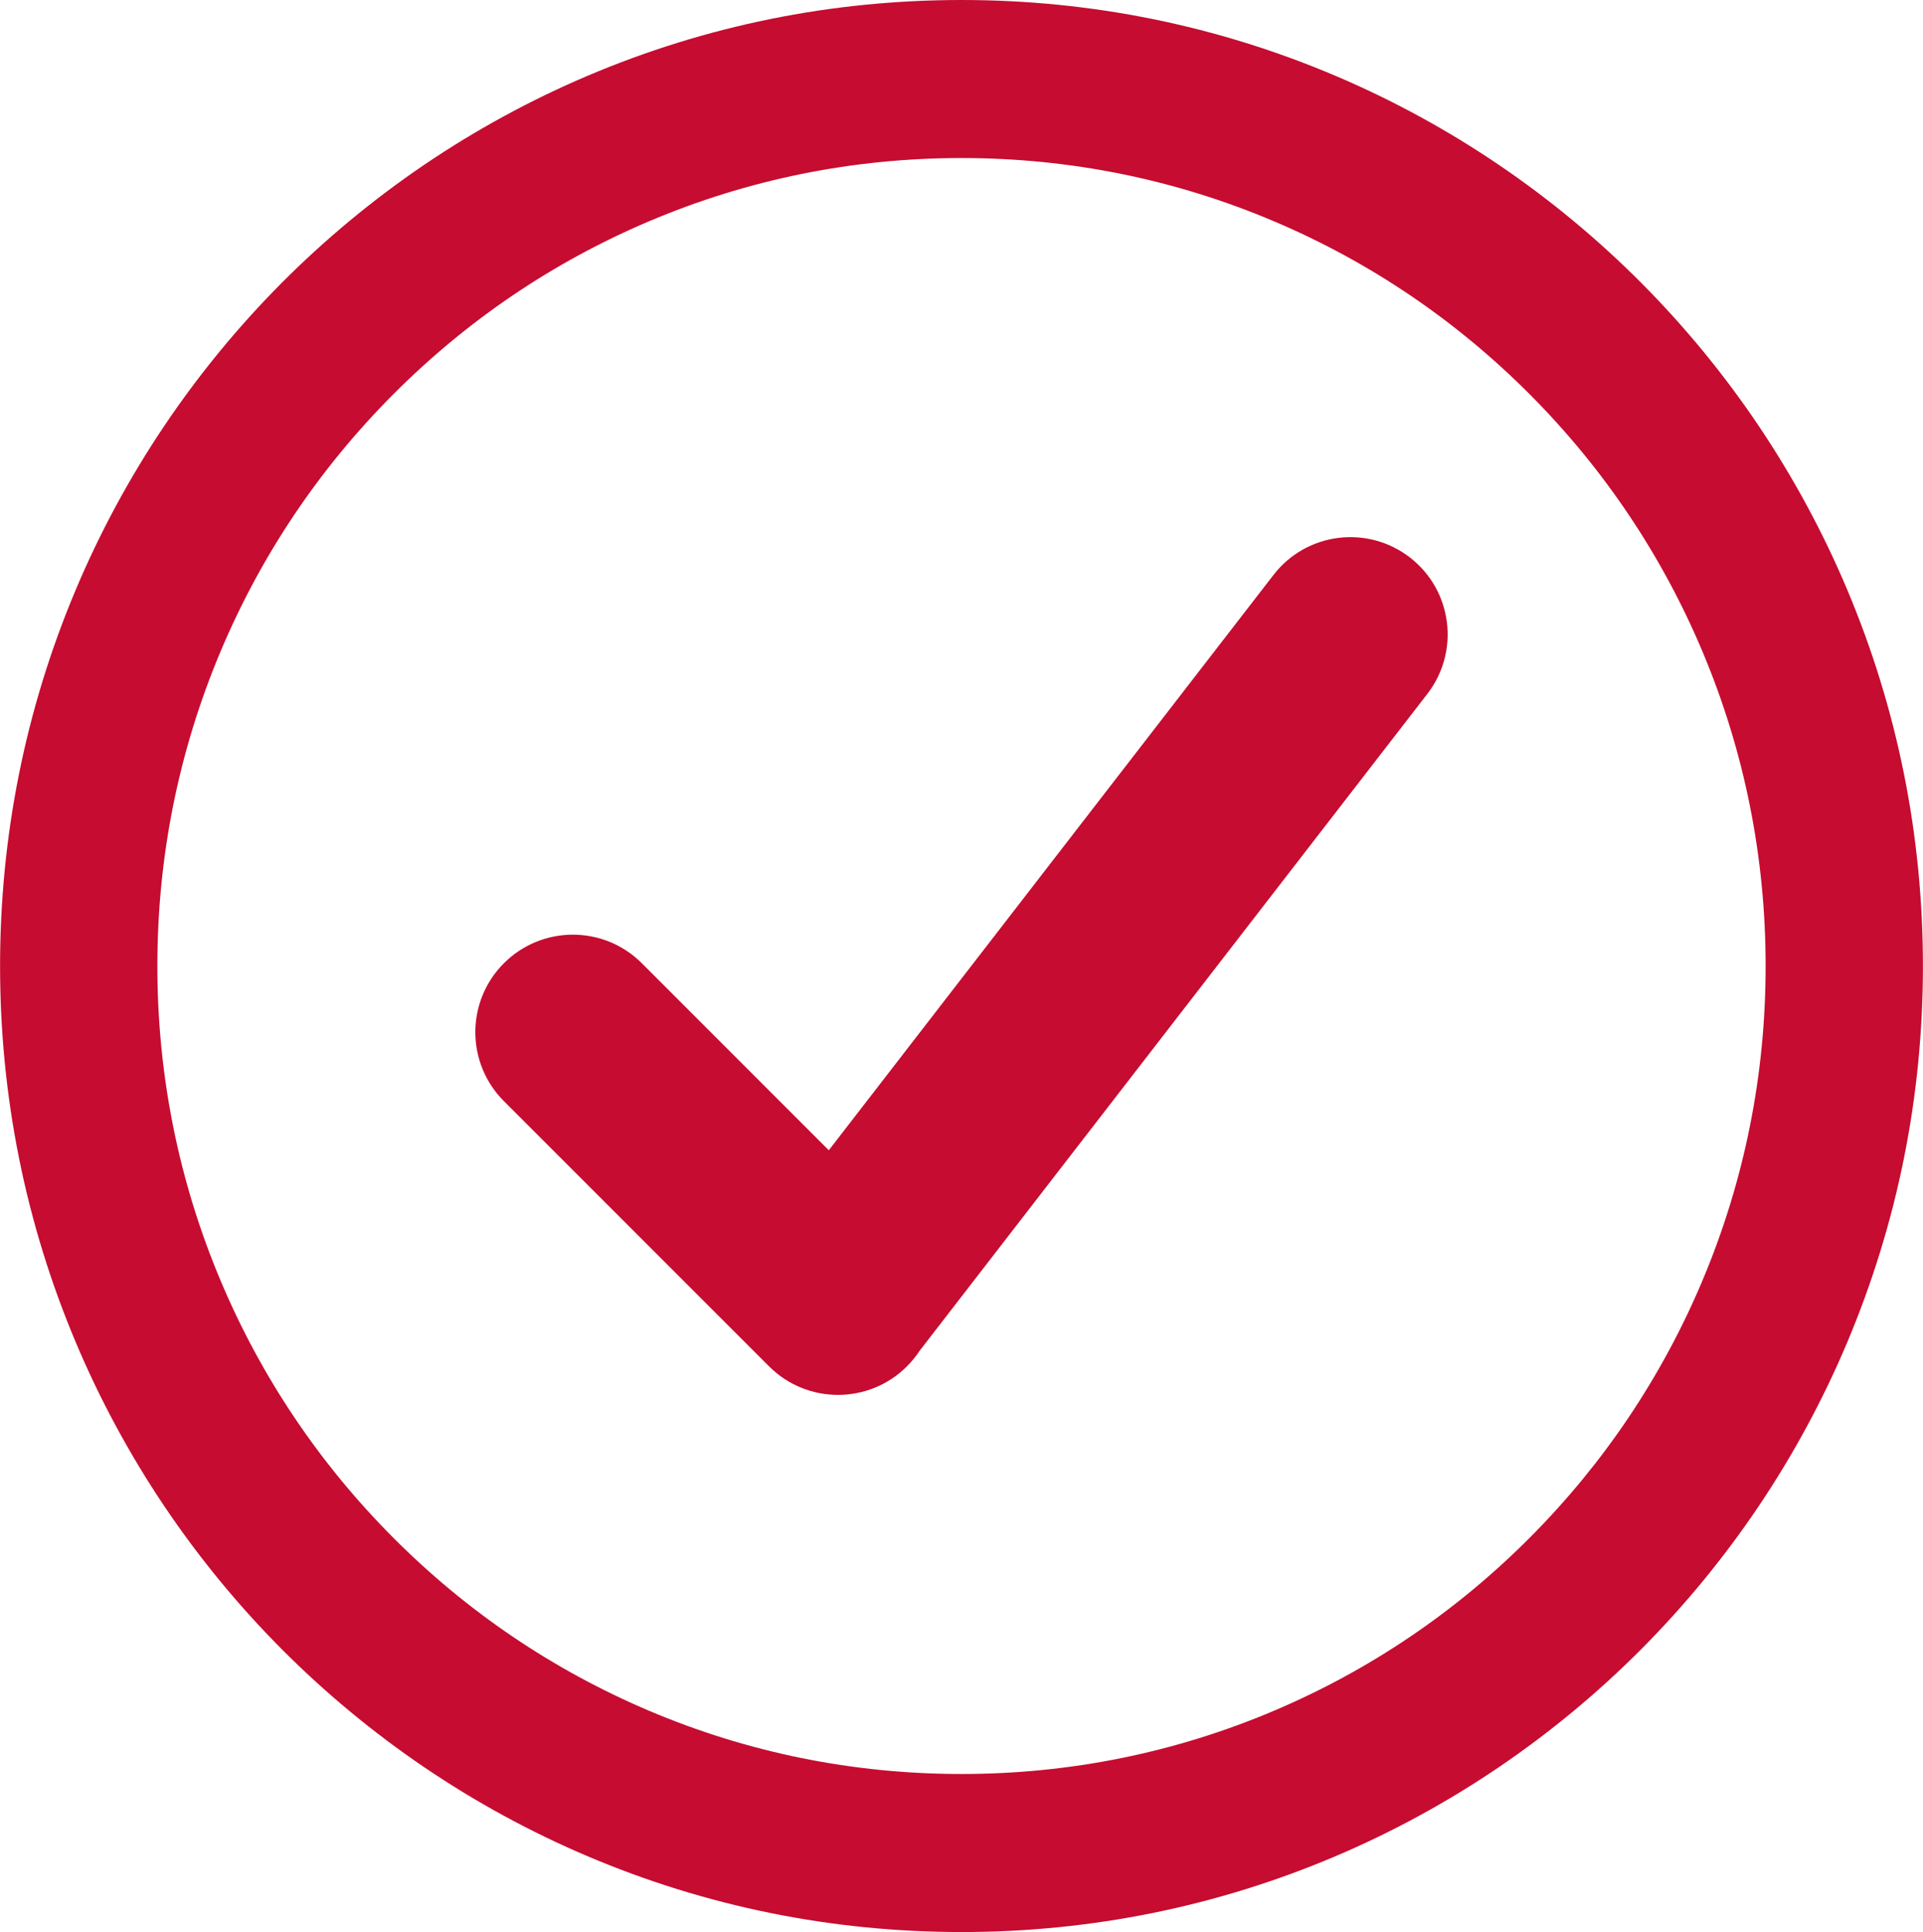 <?xml version="1.0" encoding="UTF-8"?>
<svg xmlns="http://www.w3.org/2000/svg" id="uuid-64f8fe1b-58fc-42b6-b023-3b42180b05d6" viewBox="0 0 2489 2500">
  <defs>
    <style>.uuid-b465cf2d-341d-46db-a060-3f39ae73c167{fill:#c60c30;}</style>
  </defs>
  <path class="uuid-b465cf2d-341d-46db-a060-3f39ae73c167" d="M1244.5,2500c-167.95,0-330.93-33.06-484.41-98.27-73.76-31.34-144.89-70.12-211.42-115.27-65.87-44.7-127.81-96.04-184.1-152.58-56.29-56.54-107.39-118.76-151.89-184.92-44.95-66.83-83.56-138.28-114.75-212.37C33.01,1582.42.09,1418.7.09,1250s32.92-332.42,97.83-486.59c31.2-74.09,69.8-145.54,114.75-212.37,44.5-66.17,95.61-128.39,151.89-184.93,56.29-56.54,118.23-107.87,184.1-152.58,66.53-45.15,137.66-83.93,211.42-115.27C913.57,33.06,1076.55,0,1244.5,0s330.93,33.06,484.41,98.27c73.76,31.34,144.89,70.12,211.42,115.27,65.87,44.7,127.81,96.04,184.1,152.58,56.29,56.54,107.39,118.76,151.89,184.93,44.95,66.83,83.56,138.28,114.75,212.37,64.92,154.17,97.83,317.88,97.83,486.59s-32.92,332.42-97.83,486.59c-31.2,74.09-69.8,145.54-114.75,212.37-44.5,66.17-95.61,128.39-151.89,184.92-56.29,56.54-118.23,107.87-184.1,152.58-66.53,45.15-137.66,83.93-211.42,115.27-153.48,65.21-316.46,98.27-484.41,98.27ZM1244.5,204.5c-140.55,0-276.85,27.63-405.1,82.12-123.93,52.65-235.25,128.05-330.87,224.1-95.62,96.05-170.68,207.87-223.1,332.36-54.25,128.83-81.75,265.74-81.75,406.92s27.51,278.1,81.75,406.92c52.42,124.49,127.48,236.31,223.1,332.36,95.62,96.05,206.94,171.45,330.87,224.1,128.25,54.49,264.55,82.12,405.1,82.12s276.85-27.63,405.1-82.12c123.93-52.65,235.25-128.05,330.87-224.1,95.62-96.05,170.68-207.87,223.1-332.36,54.25-128.83,81.75-265.74,81.75-406.92s-27.51-278.1-81.75-406.92c-52.42-124.48-127.48-236.31-223.1-332.36-95.62-96.05-206.94-171.45-330.87-224.1-128.25-54.49-264.55-82.12-405.1-82.12Z"></path>
  <path class="uuid-b465cf2d-341d-46db-a060-3f39ae73c167" d="M652.22,1424.85c-49.29-49.29-49.29-129.21,0-178.45,49.29-49.29,129.21-49.29,178.5,0l242.02,242.02,575.56-744.44c42.45-55.02,121.49-65.16,176.51-22.7,55.02,42.45,65.16,121.49,22.7,176.51l-657.25,850.11c-4.67,7.1-10.14,13.84-16.36,20.1-49.29,49.29-129.21,49.29-178.5,0l-343.15-343.15h-.04Z"></path>
</svg>
